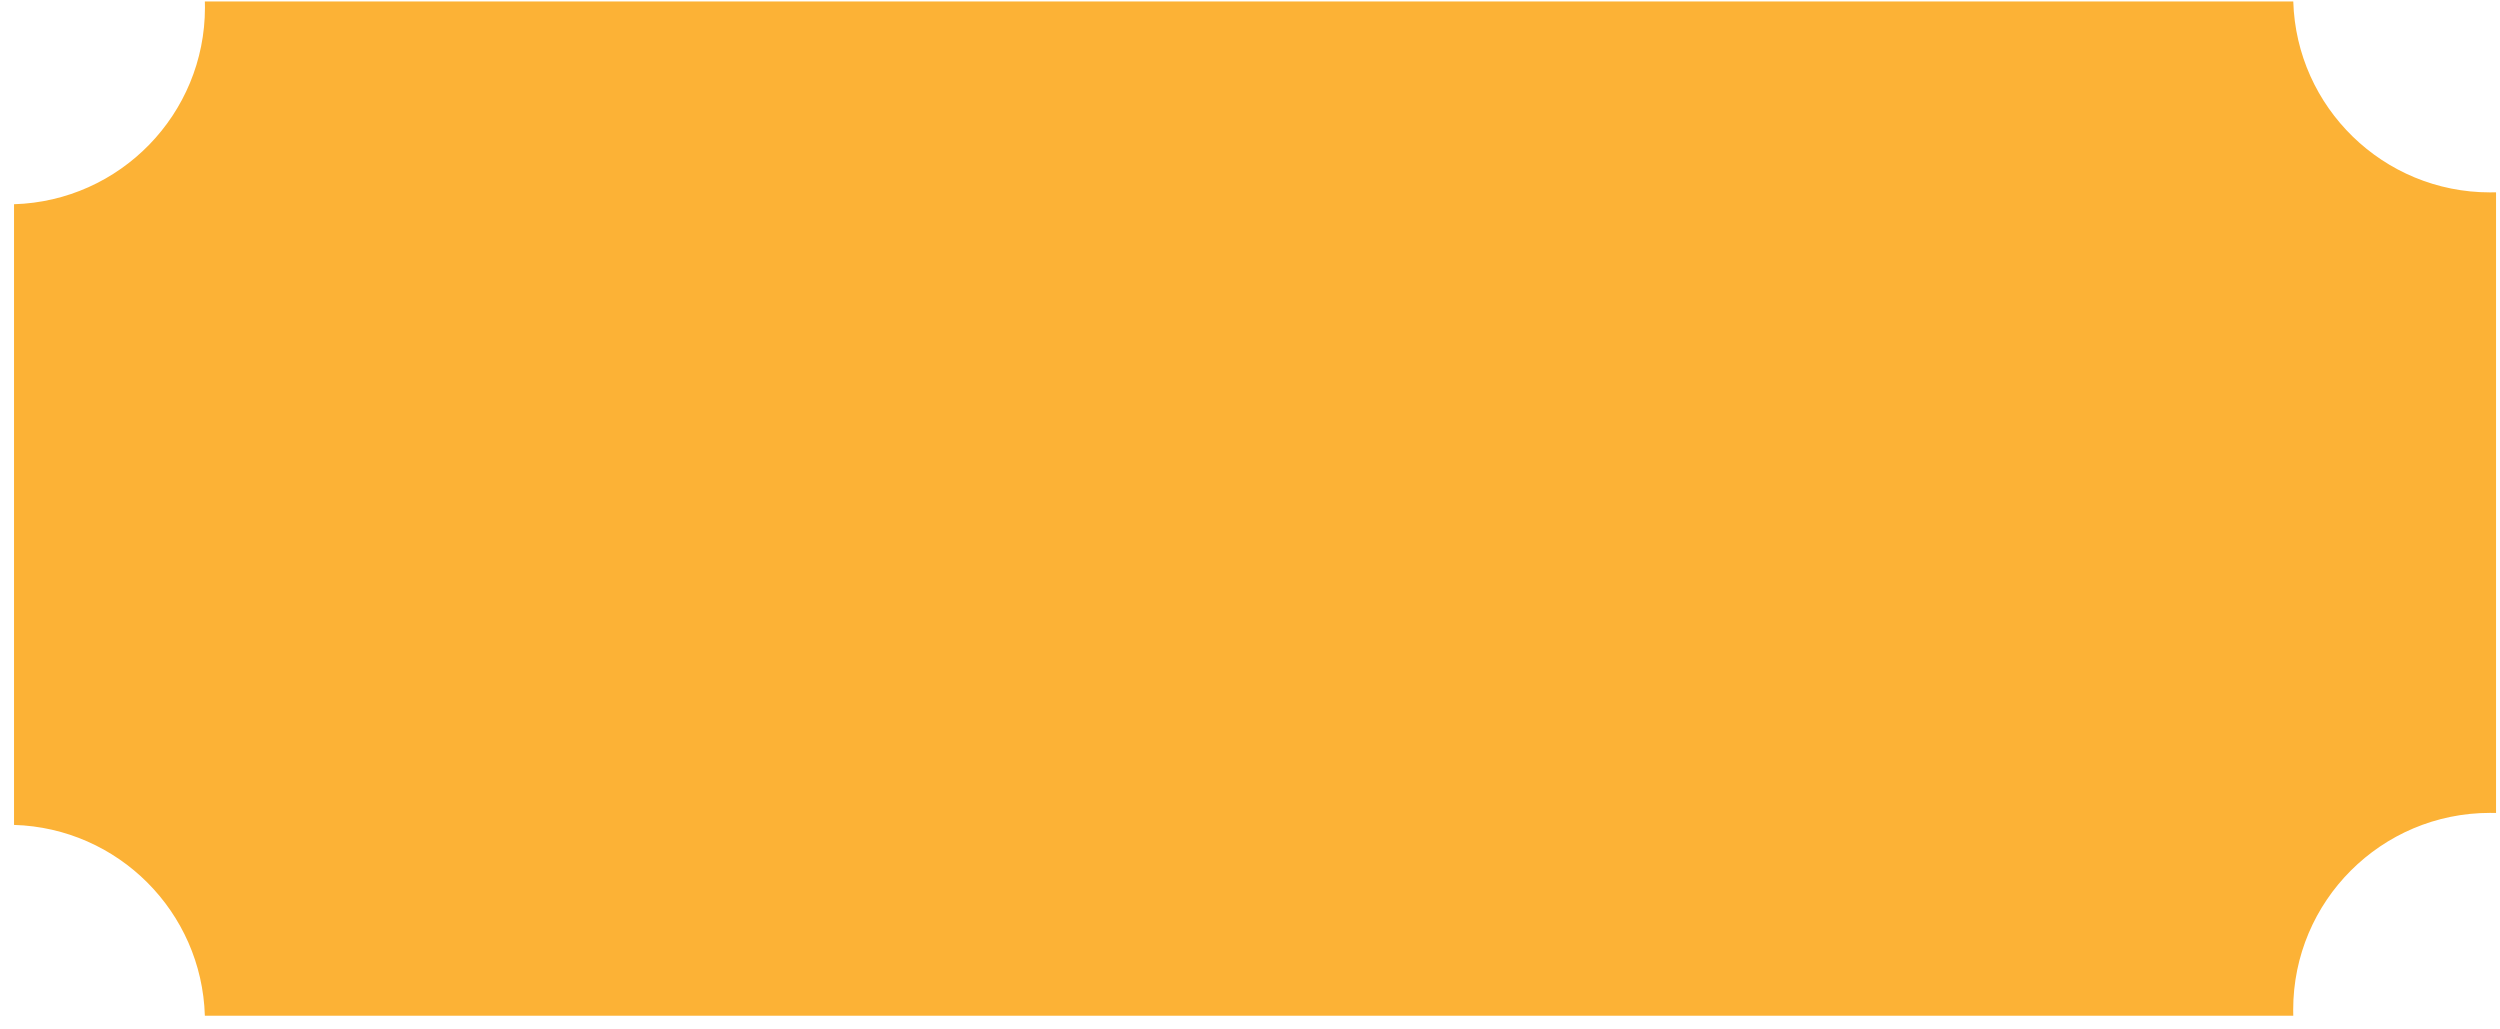 <?xml version="1.0" encoding="UTF-8"?> <svg xmlns="http://www.w3.org/2000/svg" width="175" height="72" viewBox="0 0 175 72" fill="none"><path fill-rule="evenodd" clip-rule="evenodd" d="M174.723 13.461C174.584 13.465 174.445 13.467 174.305 13.467C166.833 13.467 160.75 7.521 160.529 0.102L14.34 0.102C14.345 0.241 14.347 0.38 14.347 0.52C14.347 7.992 8.401 14.075 0.982 14.296L0.982 57.744C8.262 57.96 14.124 63.822 14.34 71.102H160.529C160.525 70.963 160.523 70.824 160.523 70.684C160.523 63.073 166.694 56.902 174.305 56.902C174.445 56.902 174.584 56.904 174.723 56.908L174.723 13.461Z" fill="#FCB236"></path></svg> 